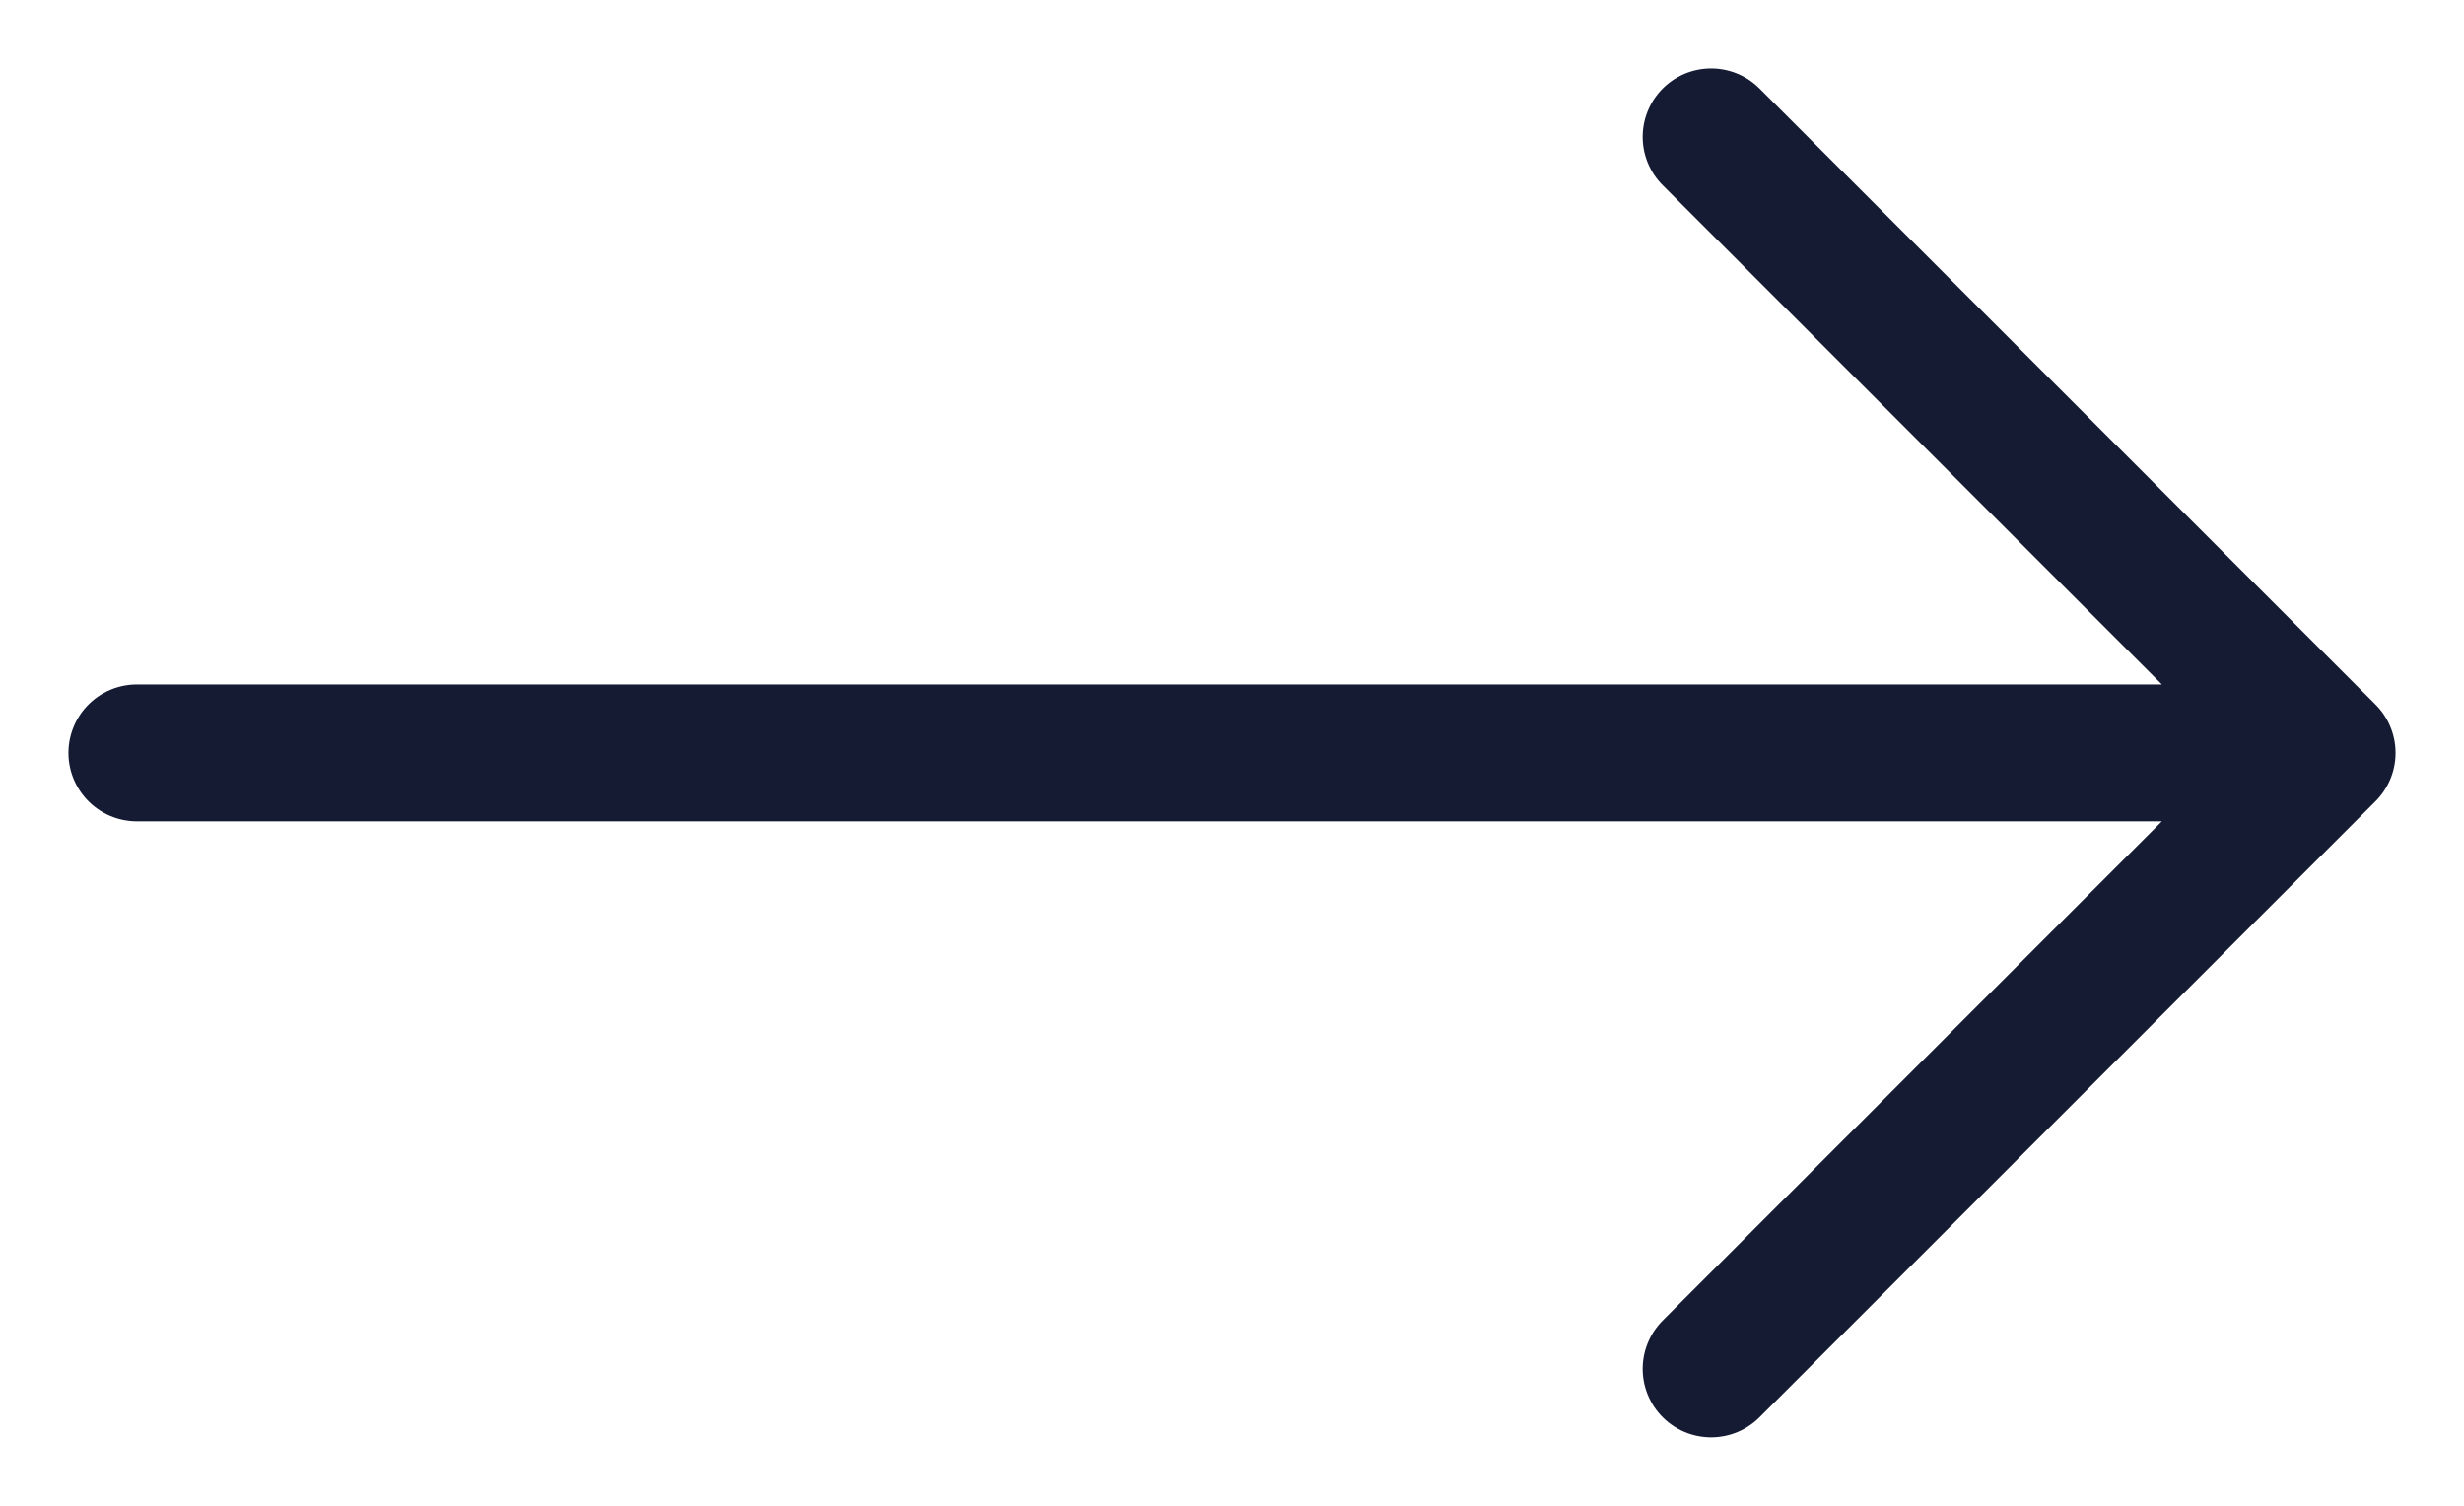<?xml version="1.0" encoding="UTF-8"?> <svg xmlns="http://www.w3.org/2000/svg" width="18" height="11" viewBox="0 0 18 11" fill="none"><path d="M12.5 10L17 5.5M17 5.5L12.5 1M17 5.5L1 5.5" stroke="#141B32" stroke-linecap="round" stroke-linejoin="round"></path></svg> 